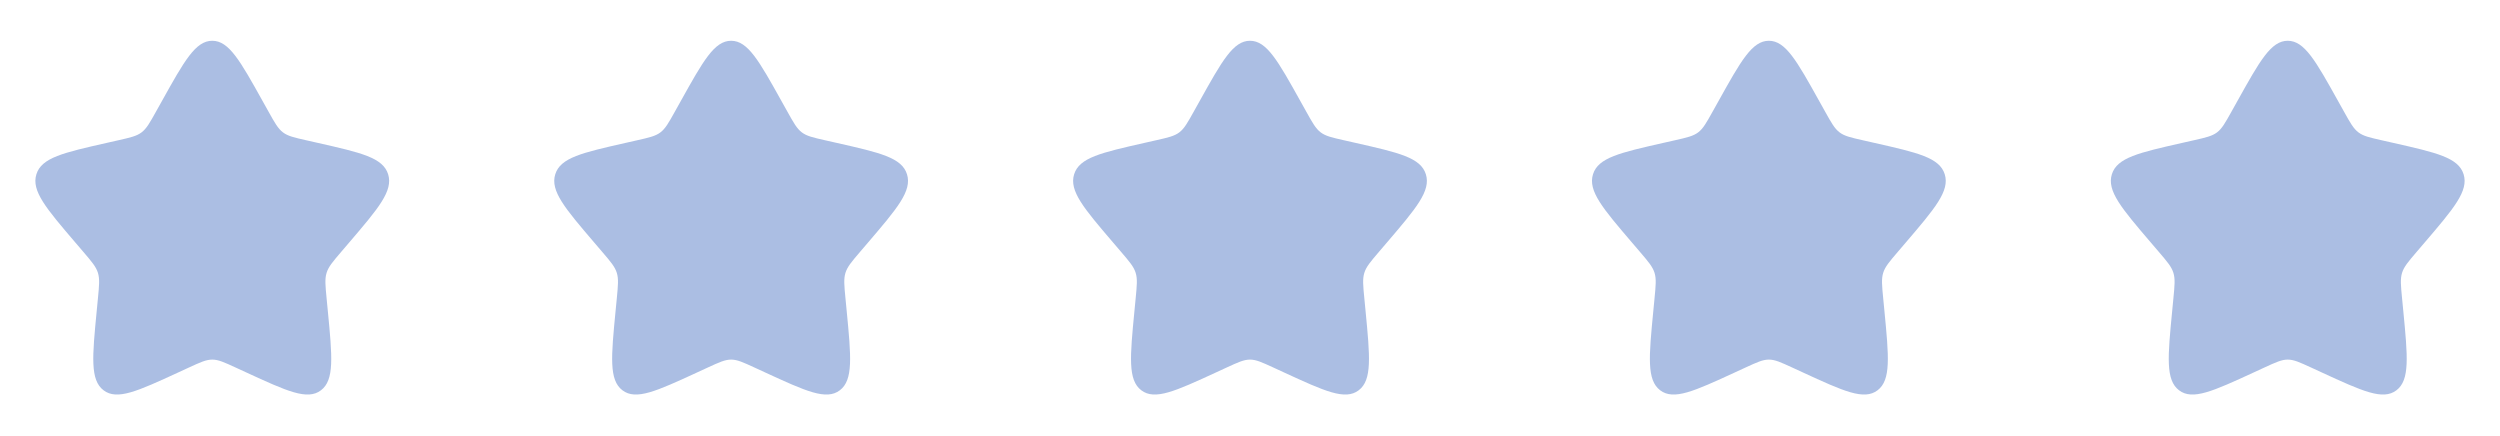 <svg width="212" height="37" viewBox="0 0 212 37" fill="none" xmlns="http://www.w3.org/2000/svg">
<path d="M13.73 8.57C15.63 5.161 16.58 3.457 18 3.457C19.42 3.457 20.37 5.161 22.27 8.57L22.762 9.451C23.302 10.42 23.572 10.904 23.993 11.224C24.413 11.543 24.938 11.662 25.986 11.899L26.941 12.115C30.63 12.95 32.475 13.367 32.914 14.779C33.353 16.19 32.095 17.661 29.58 20.602L28.929 21.363C28.214 22.199 27.857 22.617 27.696 23.134C27.535 23.651 27.59 24.208 27.698 25.323L27.796 26.339C28.176 30.263 28.366 32.225 27.217 33.097C26.068 33.97 24.341 33.174 20.887 31.584L19.993 31.172C19.011 30.72 18.52 30.494 18 30.494C17.48 30.494 16.989 30.72 16.007 31.172L15.114 31.584C11.659 33.174 9.932 33.97 8.783 33.097C7.634 32.225 7.824 30.263 8.204 26.339L8.302 25.323C8.411 24.208 8.465 23.651 8.304 23.134C8.143 22.617 7.786 22.199 7.071 21.363L6.42 20.602C3.905 17.661 2.647 16.19 3.086 14.779C3.525 13.367 5.37 12.95 9.059 12.115L10.014 11.899C11.062 11.662 11.586 11.543 12.007 11.224C12.428 10.904 12.698 10.42 13.238 9.451L13.73 8.57Z" fill="#ABBEE3"/>
<path d="M57.73 8.57C59.63 5.161 60.58 3.457 62 3.457C63.42 3.457 64.37 5.161 66.27 8.57L66.762 9.451C67.302 10.42 67.572 10.904 67.993 11.224C68.413 11.543 68.938 11.662 69.986 11.899L70.941 12.115C74.63 12.95 76.475 13.367 76.914 14.779C77.353 16.19 76.095 17.661 73.58 20.602L72.929 21.363C72.214 22.199 71.857 22.617 71.696 23.134C71.535 23.651 71.59 24.208 71.698 25.323L71.796 26.339C72.176 30.263 72.366 32.225 71.217 33.097C70.068 33.97 68.341 33.174 64.886 31.584L63.993 31.172C63.011 30.72 62.52 30.494 62 30.494C61.48 30.494 60.989 30.72 60.007 31.172L59.114 31.584C55.659 33.174 53.932 33.97 52.783 33.097C51.634 32.225 51.824 30.263 52.204 26.339L52.303 25.323C52.41 24.208 52.465 23.651 52.304 23.134C52.143 22.617 51.786 22.199 51.071 21.363L50.42 20.602C47.905 17.661 46.647 16.19 47.086 14.779C47.525 13.367 49.37 12.95 53.059 12.115L54.014 11.899C55.062 11.662 55.587 11.543 56.007 11.224C56.428 10.904 56.698 10.42 57.238 9.451L57.73 8.57Z" fill="#ABBEE3"/>
<path d="M101.73 8.57C103.63 5.161 104.58 3.457 106 3.457C107.42 3.457 108.37 5.161 110.27 8.57L110.762 9.451C111.302 10.42 111.572 10.904 111.993 11.224C112.414 11.543 112.938 11.662 113.986 11.899L114.941 12.115C118.63 12.95 120.475 13.367 120.914 14.779C121.353 16.19 120.095 17.661 117.58 20.602L116.929 21.363C116.214 22.199 115.857 22.617 115.696 23.134C115.535 23.651 115.589 24.208 115.698 25.323L115.796 26.339C116.176 30.263 116.366 32.225 115.217 33.097C114.068 33.97 112.341 33.174 108.886 31.584L107.993 31.172C107.011 30.72 106.52 30.494 106 30.494C105.48 30.494 104.989 30.72 104.007 31.172L103.114 31.584C99.659 33.174 97.932 33.97 96.783 33.097C95.634 32.225 95.824 30.263 96.204 26.339L96.302 25.323C96.41 24.208 96.465 23.651 96.304 23.134C96.143 22.617 95.786 22.199 95.071 21.363L94.42 20.602C91.905 17.661 90.647 16.19 91.086 14.779C91.525 13.367 93.37 12.95 97.059 12.115L98.014 11.899C99.062 11.662 99.587 11.543 100.007 11.224C100.428 10.904 100.698 10.42 101.238 9.451L101.73 8.57Z" fill="#ABBEE3"/>
<path d="M145.73 8.57C147.63 5.161 148.58 3.457 150 3.457C151.42 3.457 152.37 5.161 154.27 8.57L154.762 9.451C155.302 10.42 155.572 10.904 155.993 11.224C156.414 11.543 156.938 11.662 157.986 11.899L158.941 12.115C162.63 12.95 164.475 13.367 164.914 14.779C165.353 16.19 164.095 17.661 161.58 20.602L160.929 21.363C160.214 22.199 159.857 22.617 159.696 23.134C159.535 23.651 159.589 24.208 159.698 25.323L159.796 26.339C160.176 30.263 160.366 32.225 159.217 33.097C158.068 33.97 156.341 33.174 152.886 31.584L151.993 31.172C151.011 30.72 150.52 30.494 150 30.494C149.48 30.494 148.989 30.72 148.007 31.172L147.114 31.584C143.659 33.174 141.932 33.97 140.783 33.097C139.634 32.225 139.824 30.263 140.204 26.339L140.302 25.323C140.411 24.208 140.465 23.651 140.304 23.134C140.143 22.617 139.786 22.199 139.071 21.363L138.42 20.602C135.905 17.661 134.647 16.19 135.086 14.779C135.525 13.367 137.37 12.95 141.059 12.115L142.014 11.899C143.062 11.662 143.586 11.543 144.007 11.224C144.428 10.904 144.698 10.42 145.238 9.451L145.73 8.57Z" fill="#ABBEE3"/>
<path d="M189.73 8.57C191.63 5.161 192.58 3.457 194 3.457C195.42 3.457 196.37 5.161 198.27 8.57L198.762 9.451C199.302 10.42 199.572 10.904 199.993 11.224C200.414 11.543 200.938 11.662 201.986 11.899L202.941 12.115C206.63 12.95 208.475 13.367 208.914 14.779C209.353 16.19 208.095 17.661 205.58 20.602L204.929 21.363C204.214 22.199 203.857 22.617 203.696 23.134C203.535 23.651 203.589 24.208 203.698 25.323L203.796 26.339C204.176 30.263 204.366 32.225 203.217 33.097C202.068 33.97 200.341 33.174 196.886 31.584L195.993 31.172C195.011 30.72 194.52 30.494 194 30.494C193.48 30.494 192.989 30.72 192.007 31.172L191.114 31.584C187.659 33.174 185.932 33.97 184.783 33.097C183.634 32.225 183.824 30.263 184.204 26.339L184.302 25.323C184.411 24.208 184.465 23.651 184.304 23.134C184.143 22.617 183.786 22.199 183.071 21.363L182.42 20.602C179.905 17.661 178.647 16.19 179.086 14.779C179.525 13.367 181.37 12.95 185.059 12.115L186.014 11.899C187.062 11.662 187.586 11.543 188.007 11.224C188.428 10.904 188.698 10.42 189.238 9.451L189.73 8.57Z" fill="#ABBEE3"/>
</svg>
